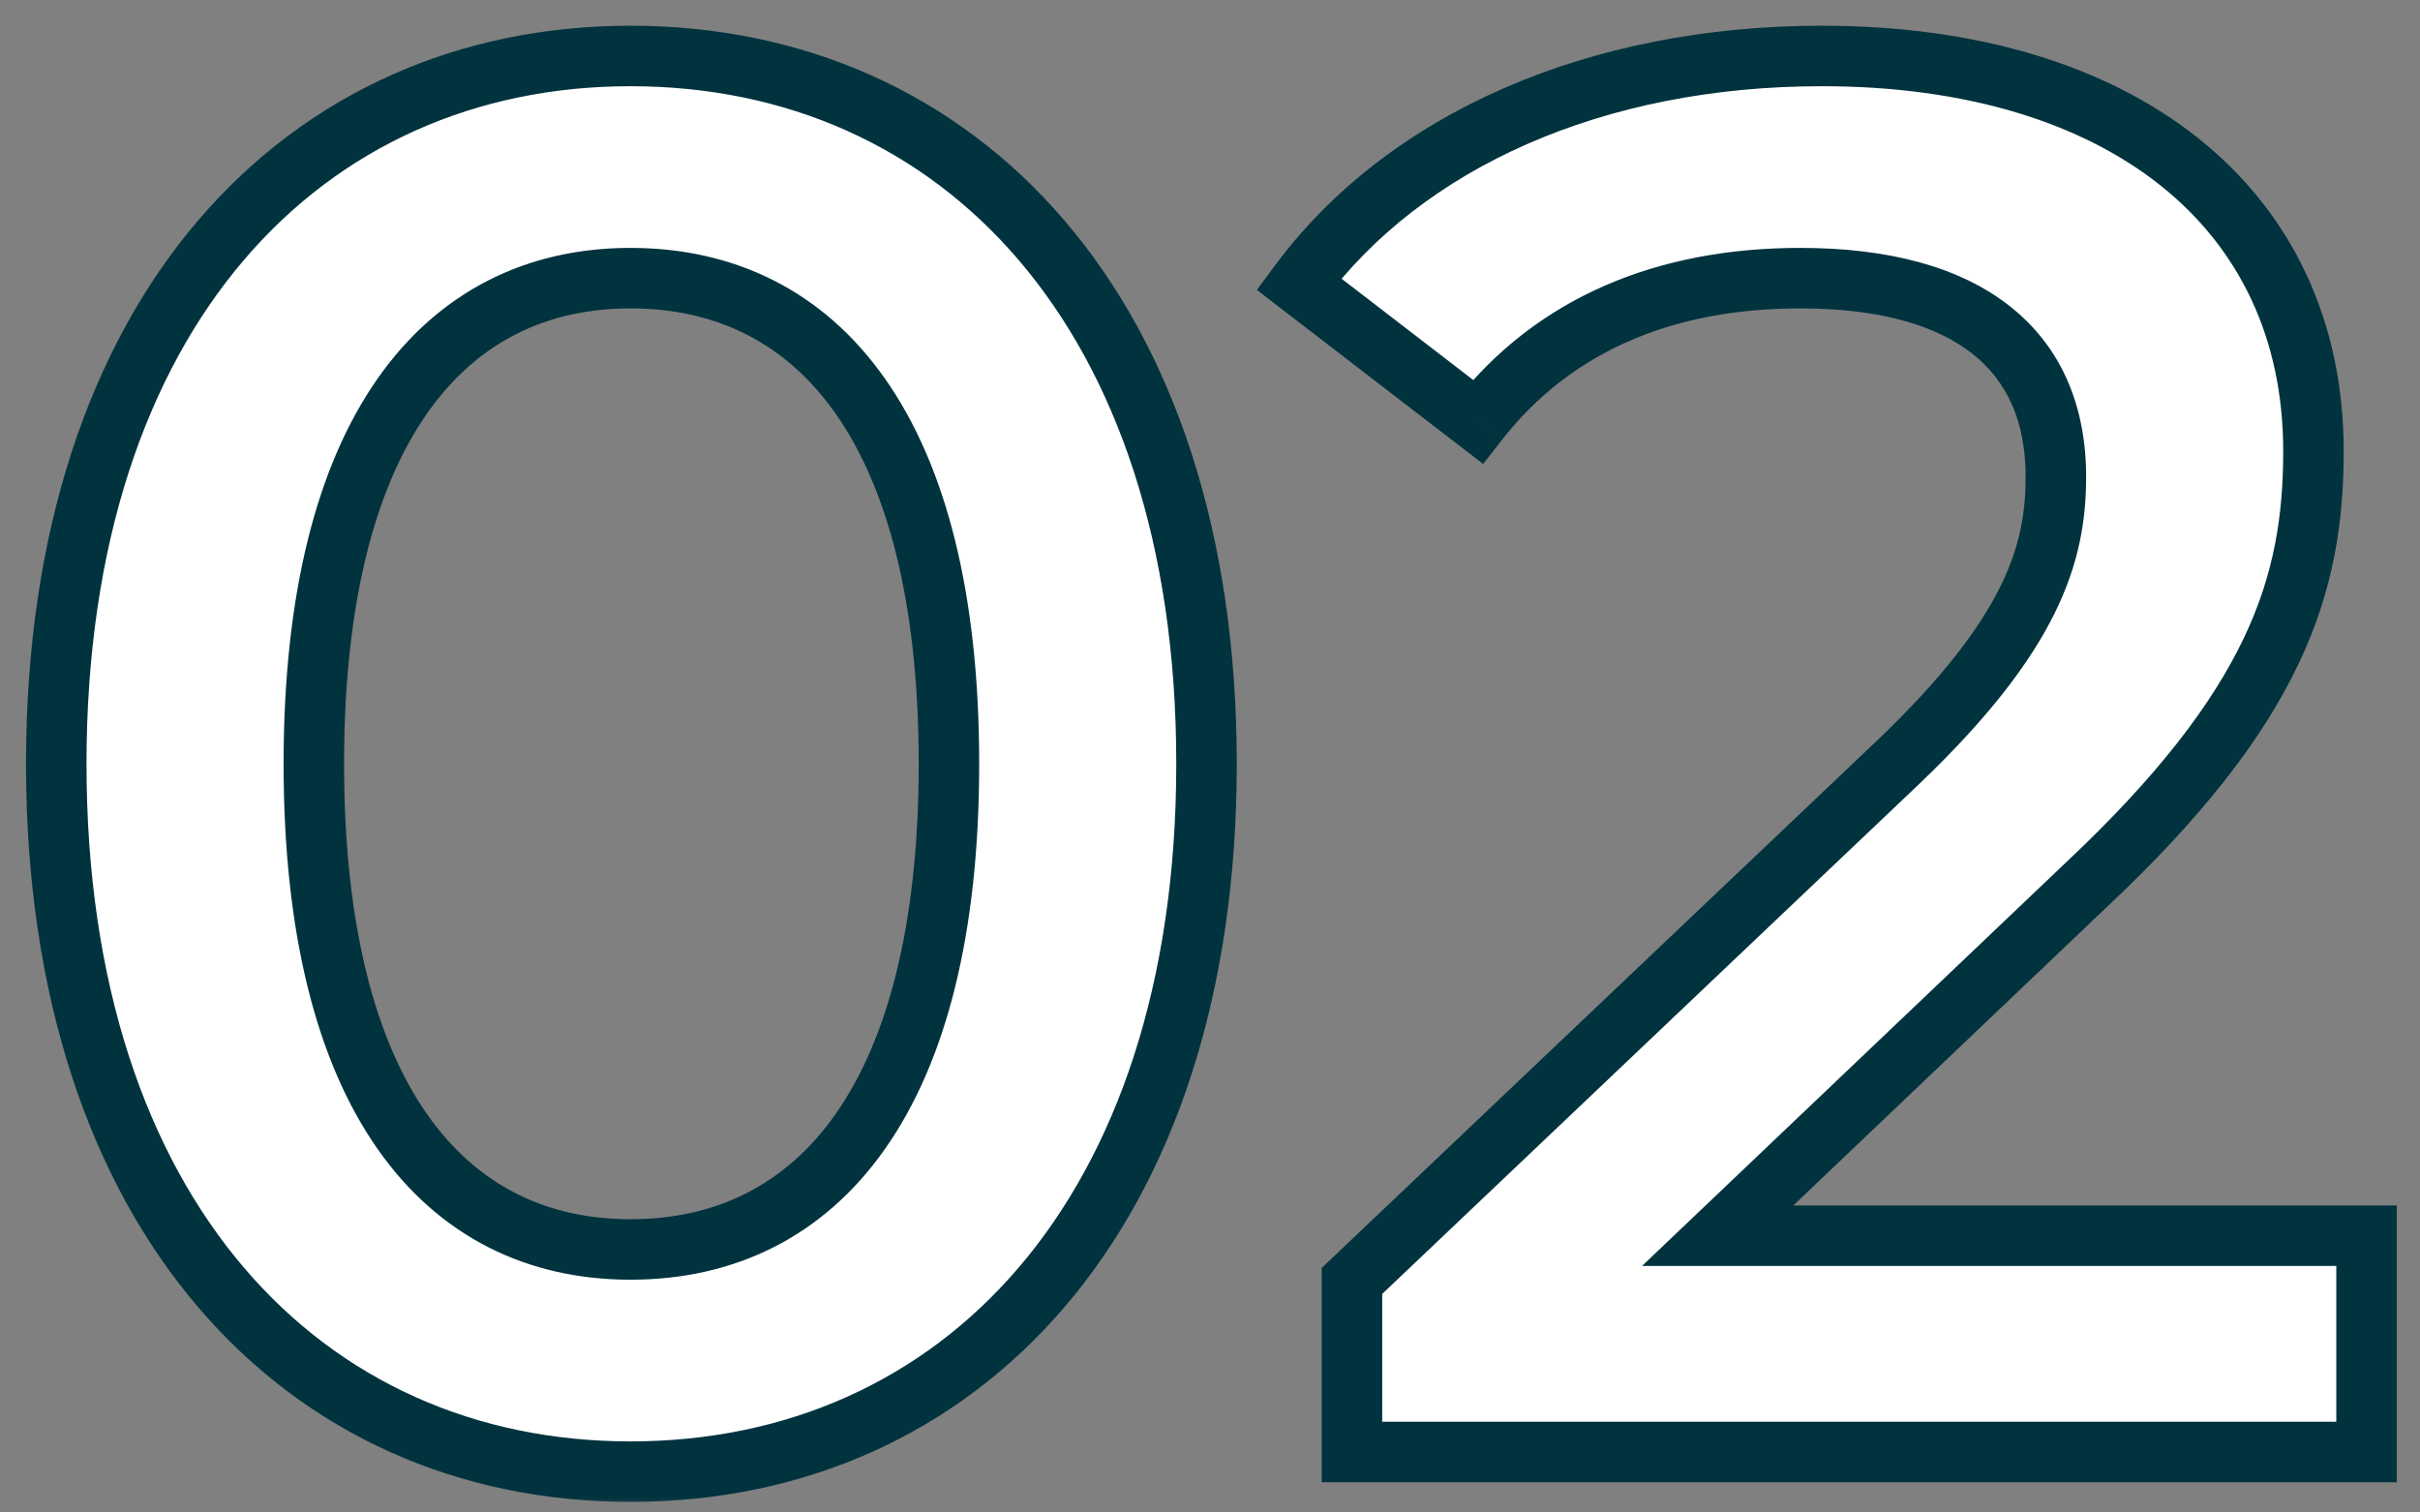 <?xml version="1.0" encoding="UTF-8"?>
<svg xmlns="http://www.w3.org/2000/svg" width="80" height="50" viewBox="0 0 80 50" fill="none">
  <rect x="0" y="0" width="80" height="50" fill="#808080" stroke="none"/>
  <g clip-path="url(#clip0_7113_32)">
    <mask id="path-1-outside-1_7113_32" maskUnits="userSpaceOnUse" x="0" y="0" width="80" height="50" fill="black">
      <rect fill="white" width="80" height="50"></rect>
      <path d="M20.84 48.65C10.05 48.65 1.86 40.2 1.86 25.25C1.86 10.3 10.05 1.85 20.84 1.85C31.695 1.85 39.885 10.3 39.885 25.25C39.885 40.2 31.695 48.65 20.84 48.65ZM20.84 41.305C27.08 41.305 31.37 36.235 31.37 25.25C31.37 14.265 27.08 9.195 20.84 9.195C14.665 9.195 10.375 14.265 10.375 25.25C10.375 36.235 14.665 41.305 20.84 41.305ZM56.783 40.85H78.233V48H44.693V42.345L62.763 25.185C67.183 20.96 67.963 18.295 67.963 15.76C67.963 11.6 65.103 9.195 59.513 9.195C55.093 9.195 51.388 10.69 48.853 13.94L42.938 9.39C46.448 4.645 52.753 1.85 60.228 1.85C70.108 1.85 76.478 6.855 76.478 14.915C76.478 19.335 75.243 23.365 68.938 29.28L56.783 40.85Z"></path>
    </mask>
    <path d="M20.84 48.65C10.05 48.65 1.86 40.2 1.86 25.25C1.86 10.3 10.05 1.85 20.84 1.85C31.695 1.85 39.885 10.3 39.885 25.25C39.885 40.2 31.695 48.65 20.84 48.65ZM20.84 41.305C27.08 41.305 31.37 36.235 31.37 25.25C31.37 14.265 27.08 9.195 20.84 9.195C14.665 9.195 10.375 14.265 10.375 25.25C10.375 36.235 14.665 41.305 20.84 41.305ZM56.783 40.85H78.233V48H44.693V42.345L62.763 25.185C67.183 20.96 67.963 18.295 67.963 15.76C67.963 11.6 65.103 9.195 59.513 9.195C55.093 9.195 51.388 10.69 48.853 13.94L42.938 9.39C46.448 4.645 52.753 1.85 60.228 1.85C70.108 1.85 76.478 6.855 76.478 14.915C76.478 19.335 75.243 23.365 68.938 29.28L56.783 40.85Z" fill="white"></path>
    <path d="M20.84 47.65C15.722 47.65 11.261 45.654 8.065 41.907C4.858 38.148 2.86 32.547 2.86 25.25H0.86C0.86 32.903 2.957 39.002 6.543 43.205C10.139 47.421 15.168 49.65 20.84 49.65V47.65ZM2.86 25.25C2.86 17.953 4.858 12.352 8.065 8.593C11.261 4.846 15.722 2.85 20.84 2.85V0.85C15.168 0.85 10.139 3.079 6.543 7.295C2.957 11.498 0.86 17.597 0.86 25.25H2.86ZM20.84 2.85C25.992 2.85 30.469 4.847 33.673 8.594C36.887 12.352 38.885 17.953 38.885 25.25H40.885C40.885 17.597 38.788 11.498 35.193 7.294C31.588 3.078 26.543 0.85 20.84 0.85V2.85ZM38.885 25.25C38.885 32.547 36.887 38.148 33.673 41.906C30.469 45.653 25.992 47.65 20.84 47.65V49.65C26.543 49.65 31.588 47.422 35.193 43.206C38.788 39.002 40.885 32.903 40.885 25.25H38.885ZM20.84 42.305C24.269 42.305 27.214 40.893 29.264 37.971C31.28 35.097 32.37 30.851 32.37 25.25H30.37C30.37 30.634 29.315 34.415 27.626 36.823C25.971 39.182 23.651 40.305 20.84 40.305V42.305ZM32.37 25.25C32.37 19.649 31.28 15.403 29.264 12.529C27.214 9.607 24.269 8.195 20.84 8.195V10.195C23.651 10.195 25.971 11.318 27.626 13.677C29.315 16.085 30.37 19.866 30.37 25.25H32.37ZM20.84 8.195C17.44 8.195 14.512 9.61 12.472 12.53C10.465 15.404 9.375 19.649 9.375 25.25H11.375C11.375 19.866 12.43 16.084 14.112 13.676C15.761 11.315 18.065 10.195 20.84 10.195V8.195ZM9.375 25.25C9.375 30.851 10.465 35.096 12.472 37.969C14.512 40.89 17.44 42.305 20.84 42.305V40.305C18.065 40.305 15.761 39.185 14.112 36.824C12.43 34.416 11.375 30.634 11.375 25.25H9.375ZM56.783 40.85L56.093 40.126L54.282 41.85H56.783V40.85ZM78.233 40.85H79.233V39.85H78.233V40.85ZM78.233 48V49H79.233V48H78.233ZM44.693 48H43.693V49H44.693V48ZM44.693 42.345L44.004 41.62L43.693 41.916V42.345H44.693ZM62.763 25.185L63.452 25.91L63.454 25.908L62.763 25.185ZM48.853 13.94L48.243 14.733L49.031 15.338L49.642 14.555L48.853 13.94ZM42.938 9.39L42.134 8.795L41.55 9.584L42.328 10.183L42.938 9.39ZM68.938 29.28L68.254 28.551L68.249 28.556L68.938 29.28ZM56.783 41.85H78.233V39.85H56.783V41.85ZM77.233 40.85V48H79.233V40.85H77.233ZM78.233 47H44.693V49H78.233V47ZM45.693 48V42.345H43.693V48H45.693ZM45.382 43.07L63.452 25.91L62.074 24.46L44.004 41.62L45.382 43.07ZM63.454 25.908C65.713 23.748 67.1 21.934 67.917 20.282C68.745 18.608 68.963 17.151 68.963 15.76H66.963C66.963 16.904 66.791 18.047 66.124 19.395C65.446 20.766 64.233 22.397 62.072 24.462L63.454 25.908ZM68.963 15.76C68.963 13.431 68.15 11.477 66.456 10.134C64.799 8.82 62.431 8.195 59.513 8.195V10.195C62.185 10.195 64.042 10.773 65.213 11.701C66.346 12.6 66.963 13.929 66.963 15.76H68.963ZM59.513 8.195C54.854 8.195 50.828 9.782 48.065 13.325L49.642 14.555C51.948 11.598 55.332 10.195 59.513 10.195V8.195ZM49.463 13.147L43.548 8.597L42.328 10.183L48.243 14.733L49.463 13.147ZM43.742 9.985C47.018 5.556 52.985 2.85 60.228 2.85V0.85C52.521 0.85 45.878 3.734 42.134 8.795L43.742 9.985ZM60.228 2.85C65.01 2.85 68.831 4.062 71.434 6.141C74.013 8.201 75.478 11.174 75.478 14.915H77.478C77.478 10.596 75.758 7.036 72.682 4.579C69.63 2.141 65.326 0.85 60.228 0.85V2.85ZM75.478 14.915C75.478 17.018 75.187 18.975 74.17 21.106C73.144 23.256 71.352 25.644 68.254 28.551L69.622 30.009C72.829 27.001 74.807 24.417 75.975 21.967C77.152 19.5 77.478 17.232 77.478 14.915H75.478ZM68.249 28.556L56.093 40.126L57.472 41.574L69.627 30.004L68.249 28.556Z" fill="#01333E" mask="url(#path-1-outside-1_7113_32)"></path>
  </g>
  <defs>
    <clipPath id="clip0_7113_32">
      <rect width="80" height="50" fill="white"></rect>
    </clipPath>
  </defs>
</svg>
